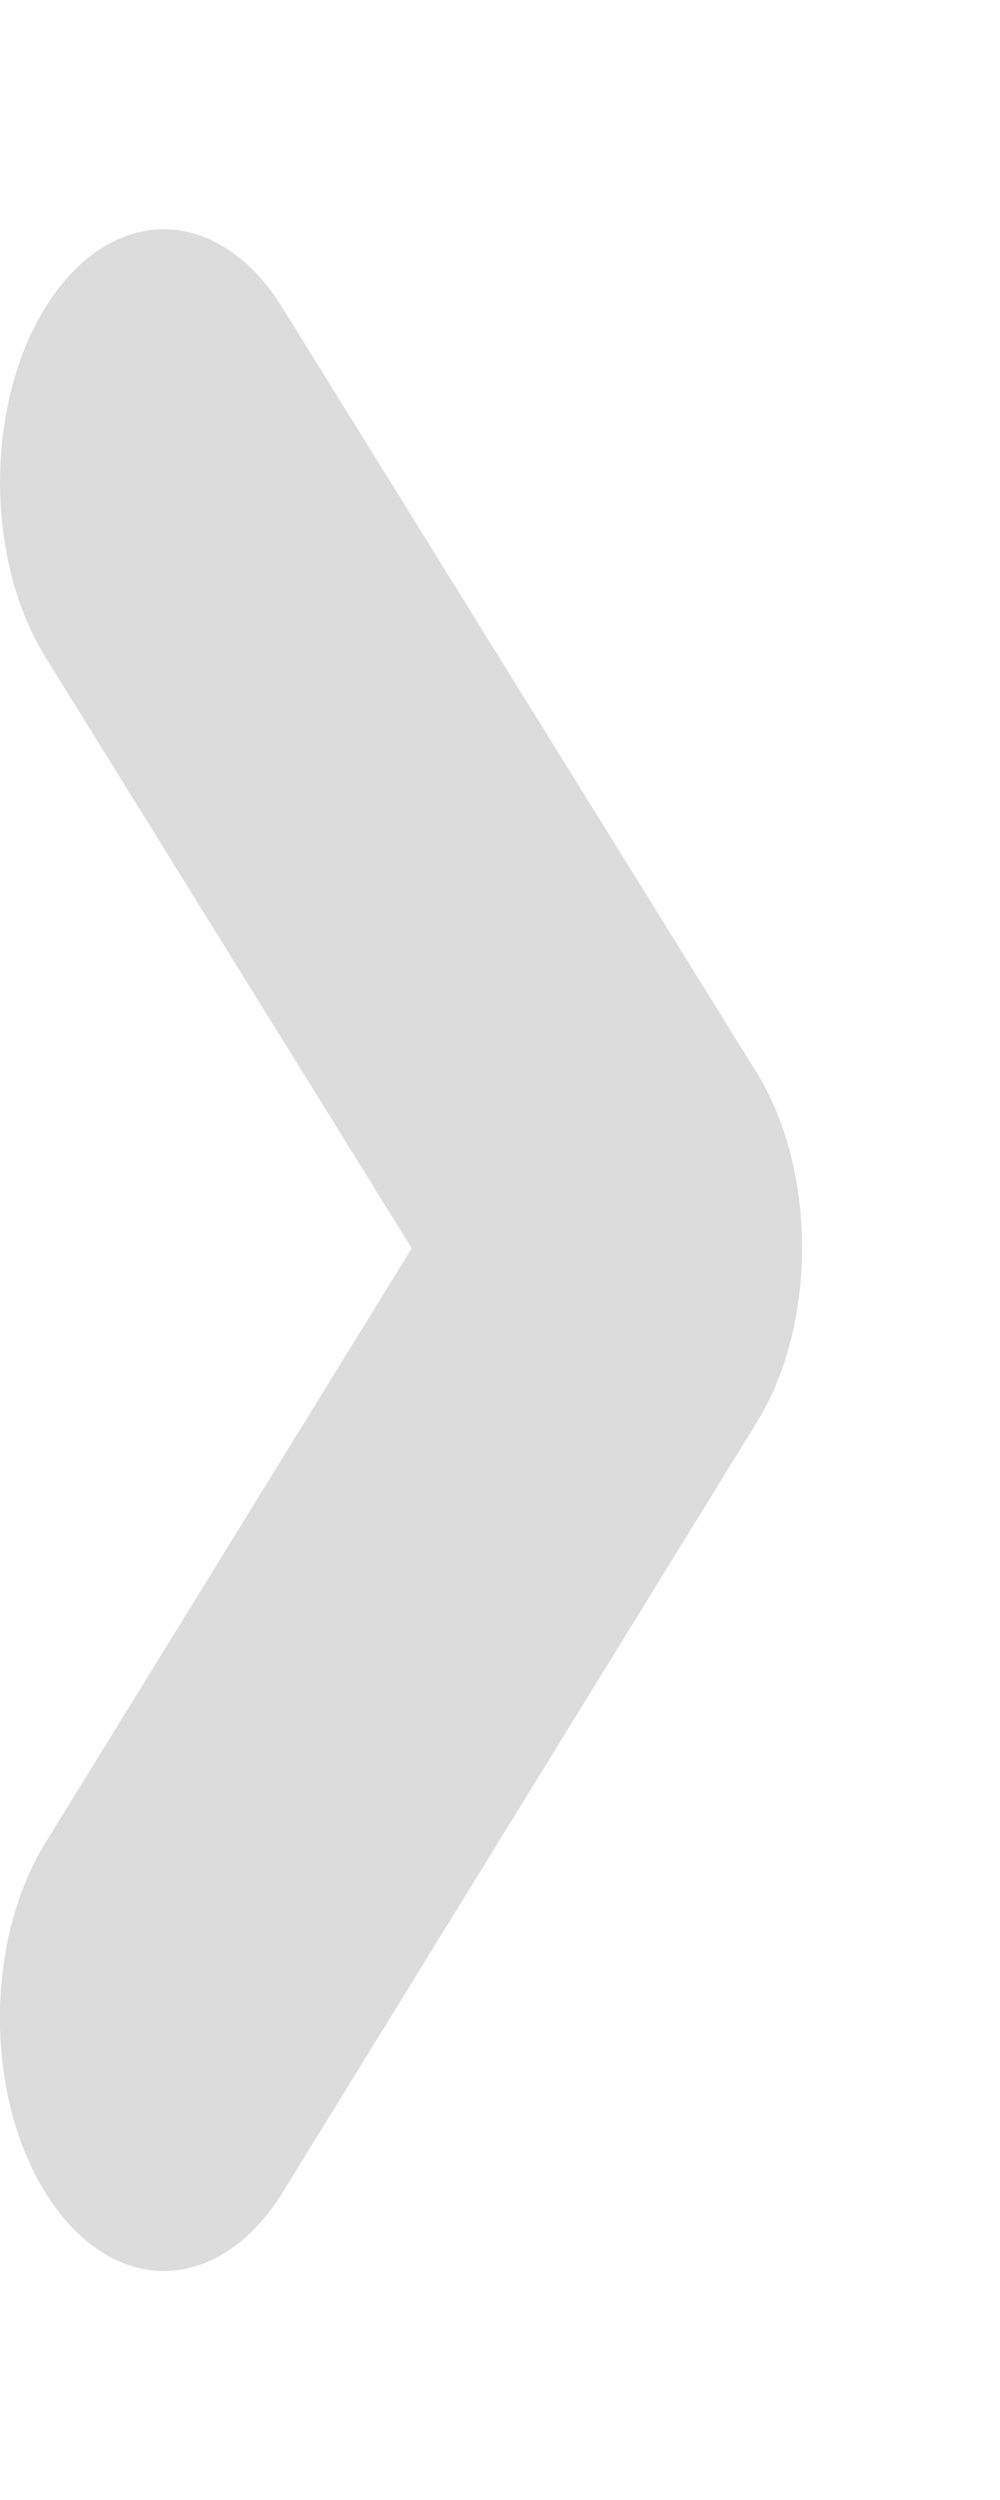 <?xml version="1.0" encoding="UTF-8"?>
<svg width="4px" height="10px" viewBox="0 0 4 10" version="1.1" xmlns="http://www.w3.org/2000/svg" xmlns:xlink="http://www.w3.org/1999/xlink">
    <title>F9D25760-215C-4CE3-874E-8B481FF1C557</title>
    <g id="Ecrans" stroke="none" stroke-width="1" fill="none" fill-rule="evenodd">
        <g id="Accueil-02" transform="translate(-477, -580)" fill="#DCDCDC" fill-rule="nonzero">
            <g id="BLOC" transform="translate(135, 460)">
                <g id="calendar" transform="translate(40, 115)">
                    <g id="Atoms-/-Icons-/-Base-/-right-arrow-grey" transform="translate(299, 3)">
                        <g id="fLECHE" transform="translate(3, 2.917)">
                            <path d="M0.655,8.167 C0.493,8.167 0.331,8.074 0.204,7.888 C-0.059,7.503 -0.069,6.863 0.18,6.457 L1.647,4.076 L0.182,1.712 C-0.068,1.308 -0.059,0.667 0.202,0.281 C0.464,-0.106 0.879,-0.091 1.129,0.313 L3.027,3.374 C3.268,3.765 3.269,4.38 3.028,4.771 L1.131,7.852 C1.002,8.061 0.829,8.167 0.655,8.167 Z"></path>
                        </g>
                    </g>
                </g>
            </g>
        </g>
    </g>
</svg>